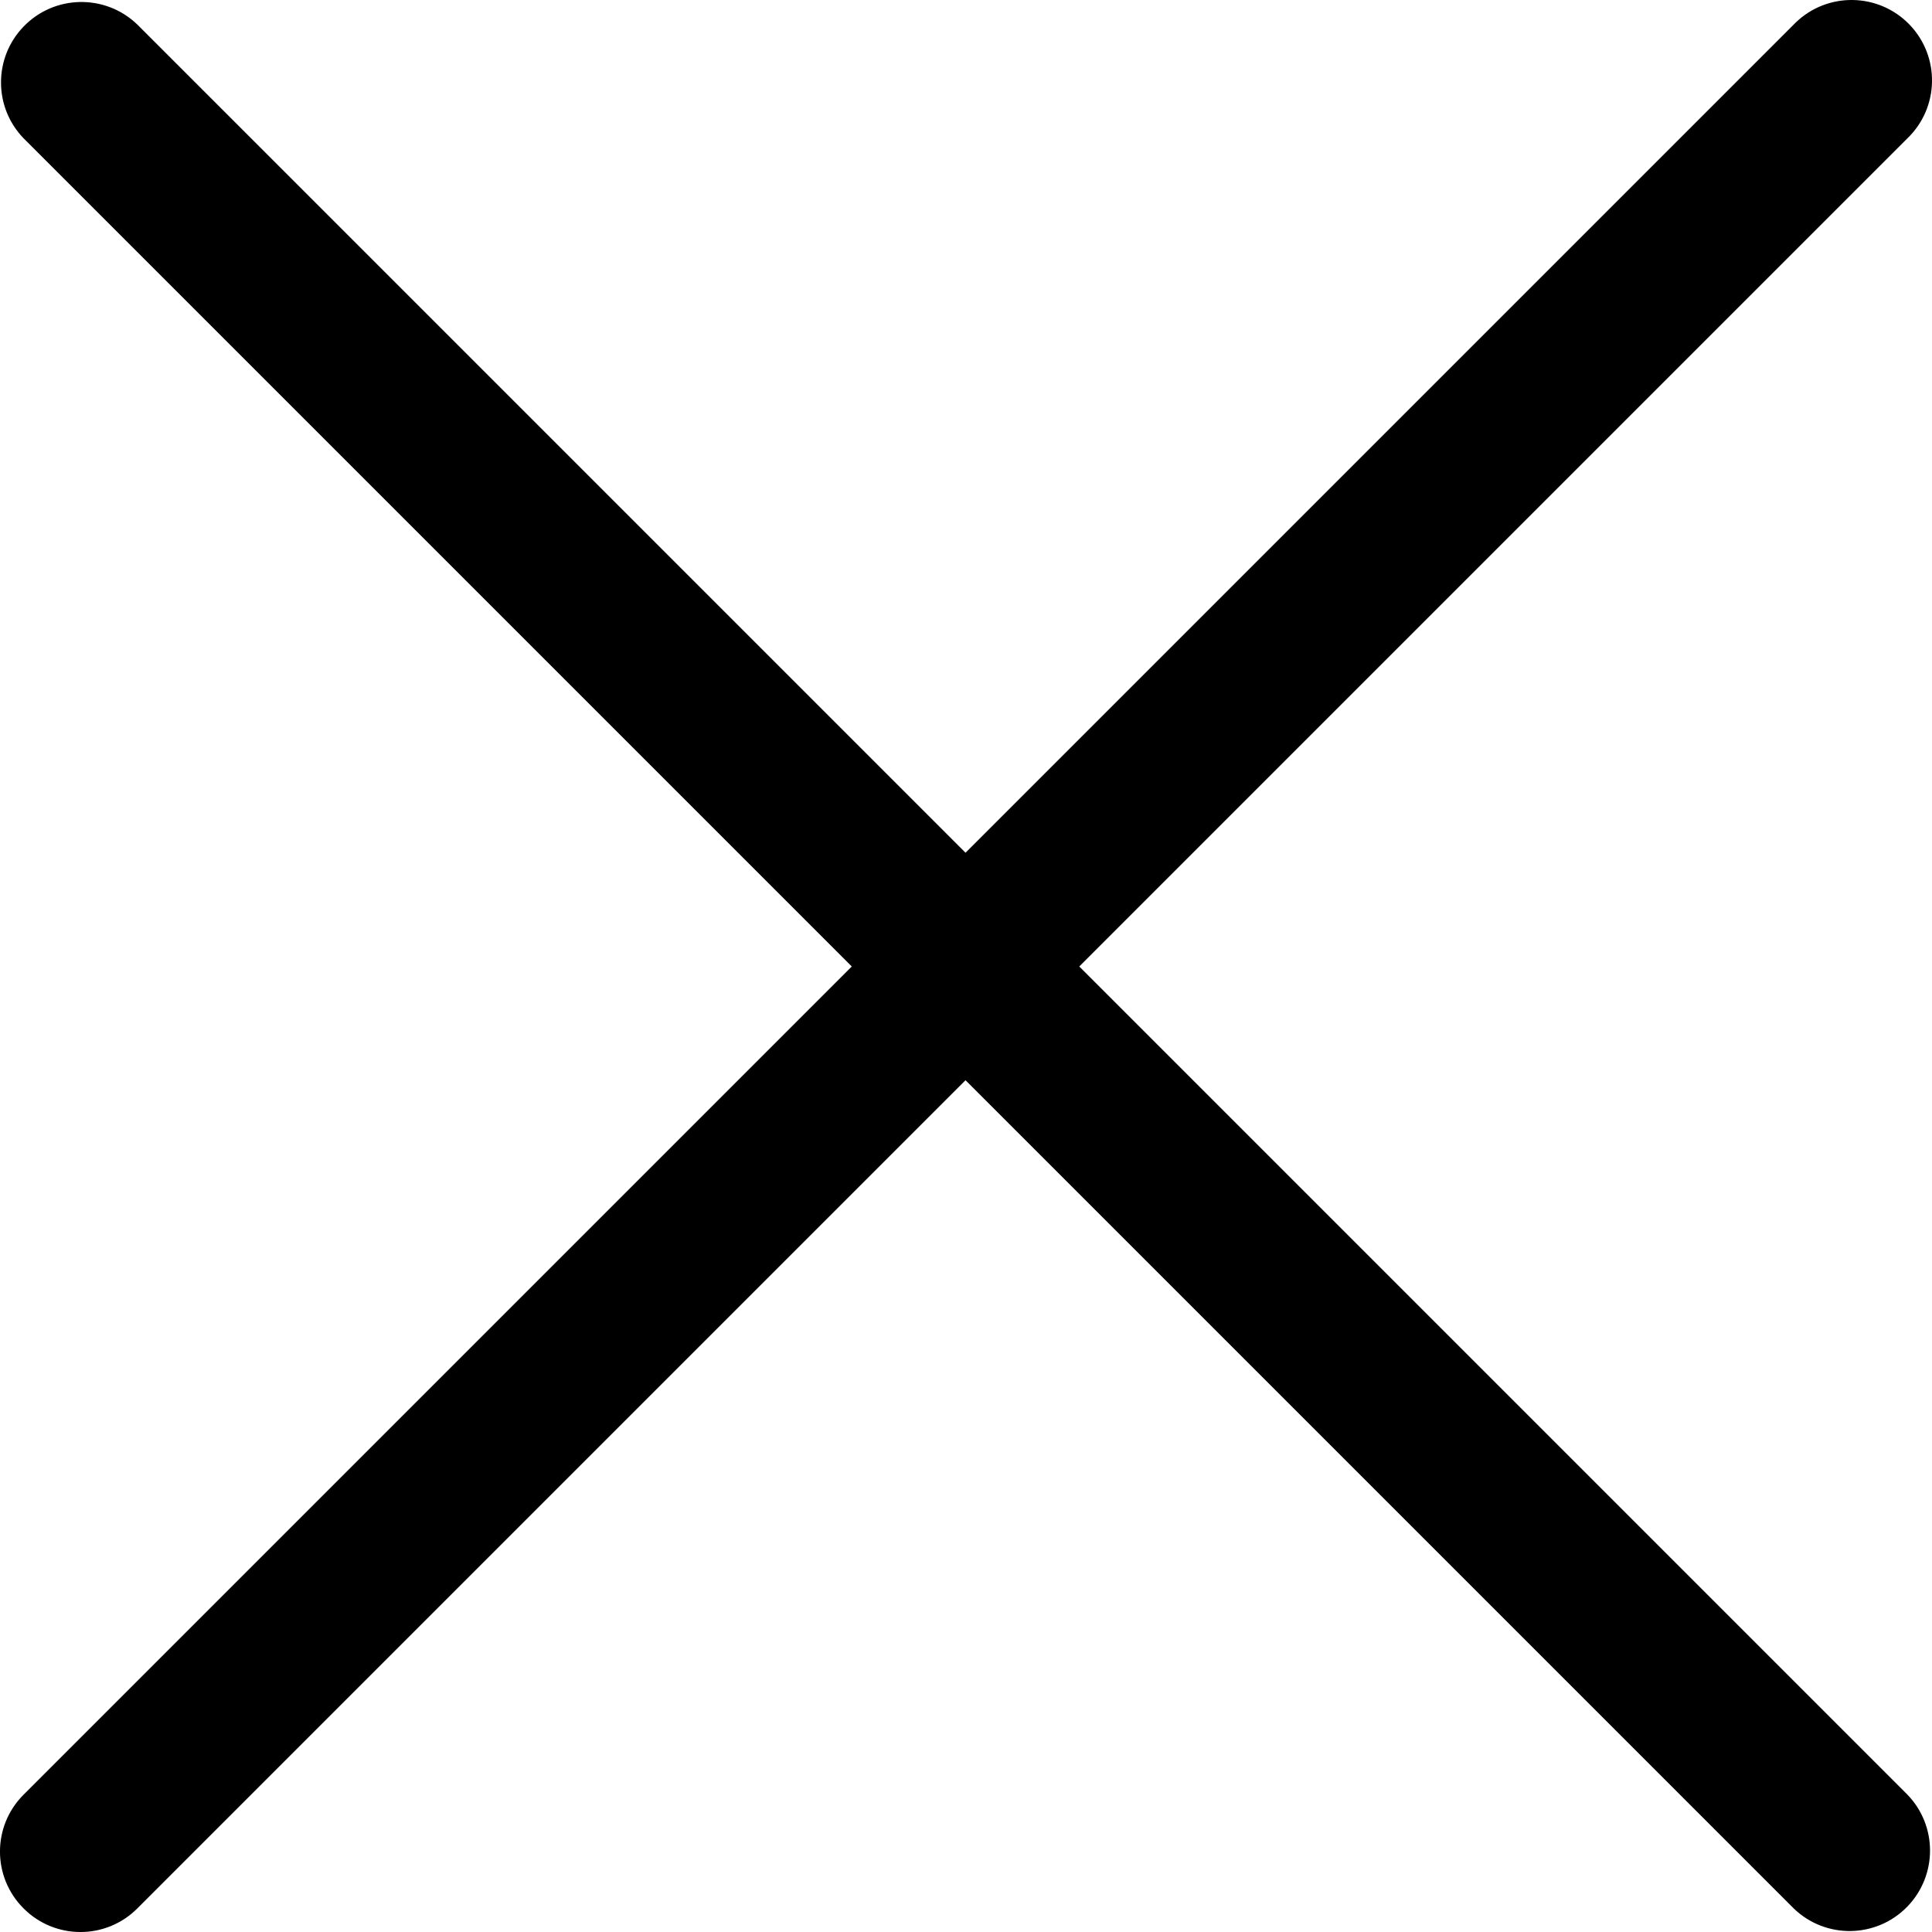 <svg width="24" height="24" viewBox="0 0 24 24" fill="none" xmlns="http://www.w3.org/2000/svg">
<path d="M13.407 12.006L23.695 1.718C24.092 1.335 24.103 0.702 23.72 0.305C23.336 -0.092 22.703 -0.103 22.306 0.281C22.298 0.289 22.29 0.297 22.282 0.305L11.994 10.593L1.706 0.305C1.309 -0.078 0.676 -0.067 0.293 0.33C-0.081 0.717 -0.081 1.331 0.293 1.718L10.581 12.006L0.293 22.294C-0.098 22.684 -0.098 23.317 0.293 23.707C0.683 24.098 1.316 24.098 1.706 23.707L11.994 13.419L22.282 23.707C22.679 24.091 23.311 24.08 23.695 23.683C24.069 23.295 24.069 22.681 23.695 22.294L13.407 12.006Z" fill="#000000"/>
</svg>
